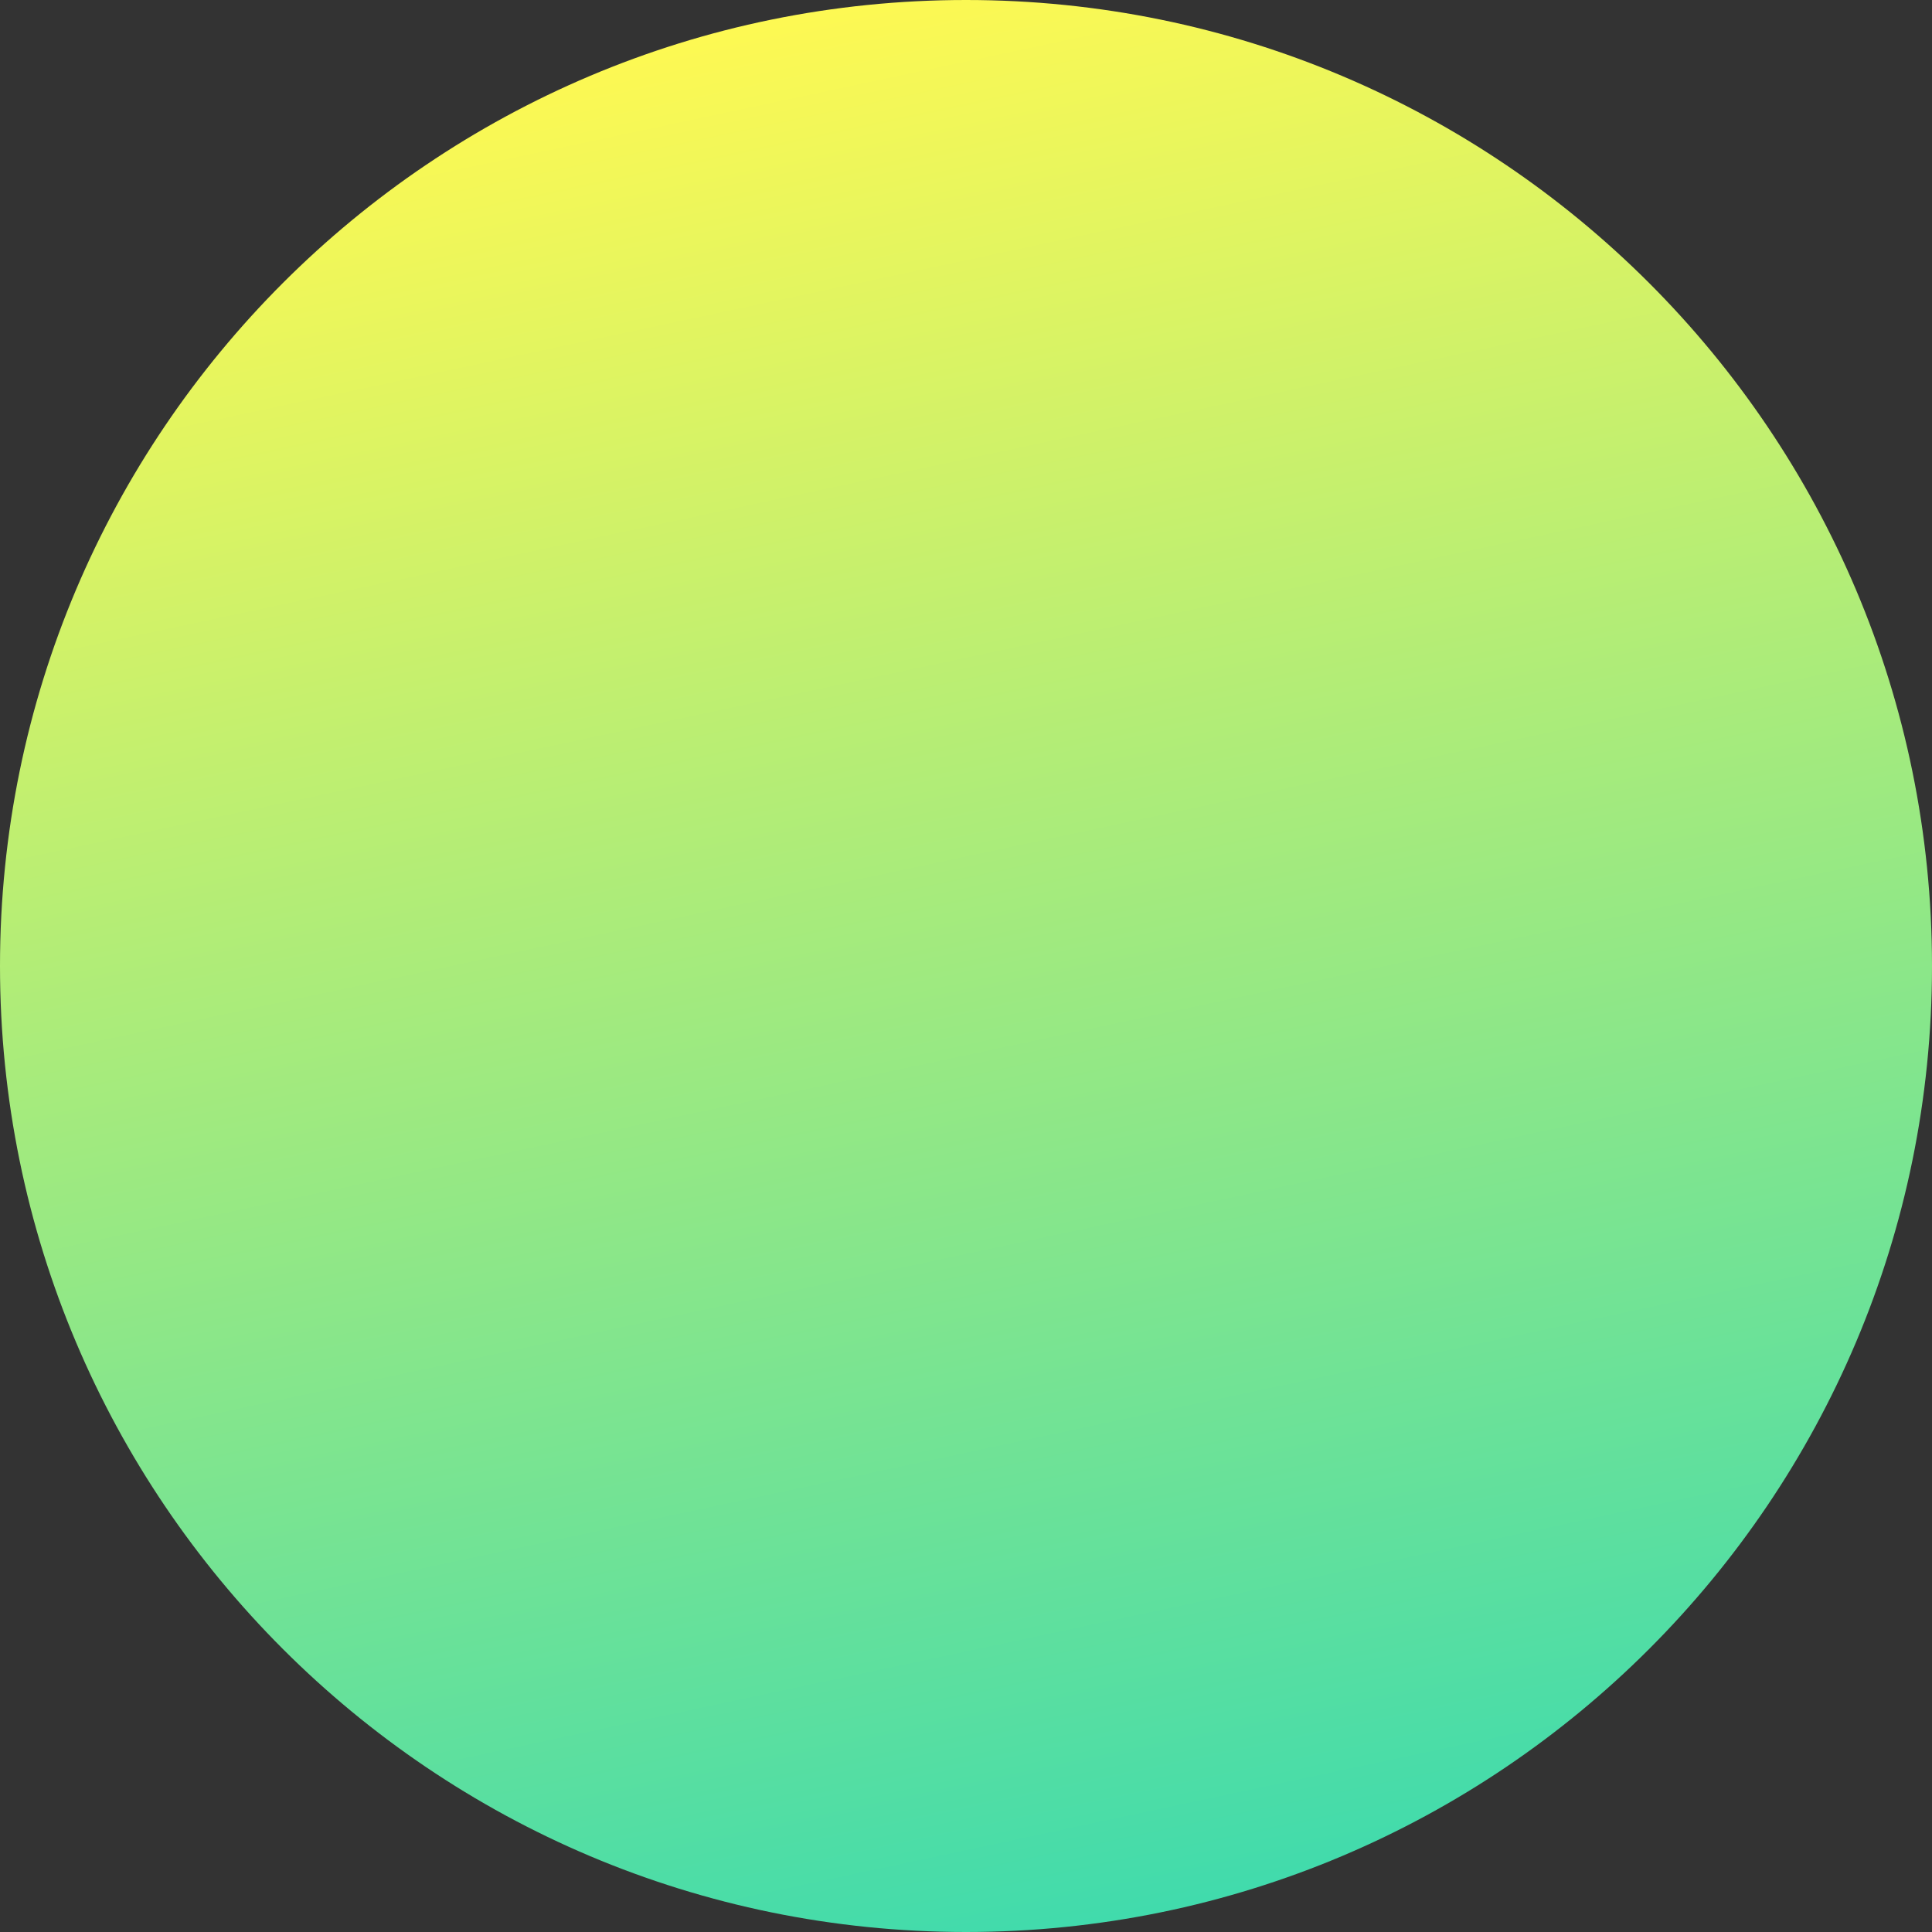 <?xml version="1.0" encoding="UTF-8"?><svg version="1.1" width="71px" height="71px" viewBox="0 0 71.0 71.0" xmlns="http://www.w3.org/2000/svg" xmlns:xlink="http://www.w3.org/1999/xlink"><rect x="0" y="0" width="71.0" height="71.0" fill="#333333" stroke="none"/><defs><clipPath id="i0"><path d="M35.5,0 C55.106,0 71,15.894 71,35.5 C71,55.106 55.106,71 35.5,71 C15.894,71 0,55.106 0,35.5 C0,15.894 15.894,0 35.5,0 Z"></path></clipPath><linearGradient id="i1" x1="45.334px" y1="76.851px" x2="28.983px" y2="0px" gradientUnits="userSpaceOnUse"><stop stop-color="#2ED8B5" offset="0%"></stop><stop stop-color="#FFF952" offset="100%"></stop></linearGradient></defs><g clip-path="url(#i0)"><polygon points="0,0 71,0 71,71 0,71 0,0" stroke="none" fill="url(#i1)"></polygon></g></svg>